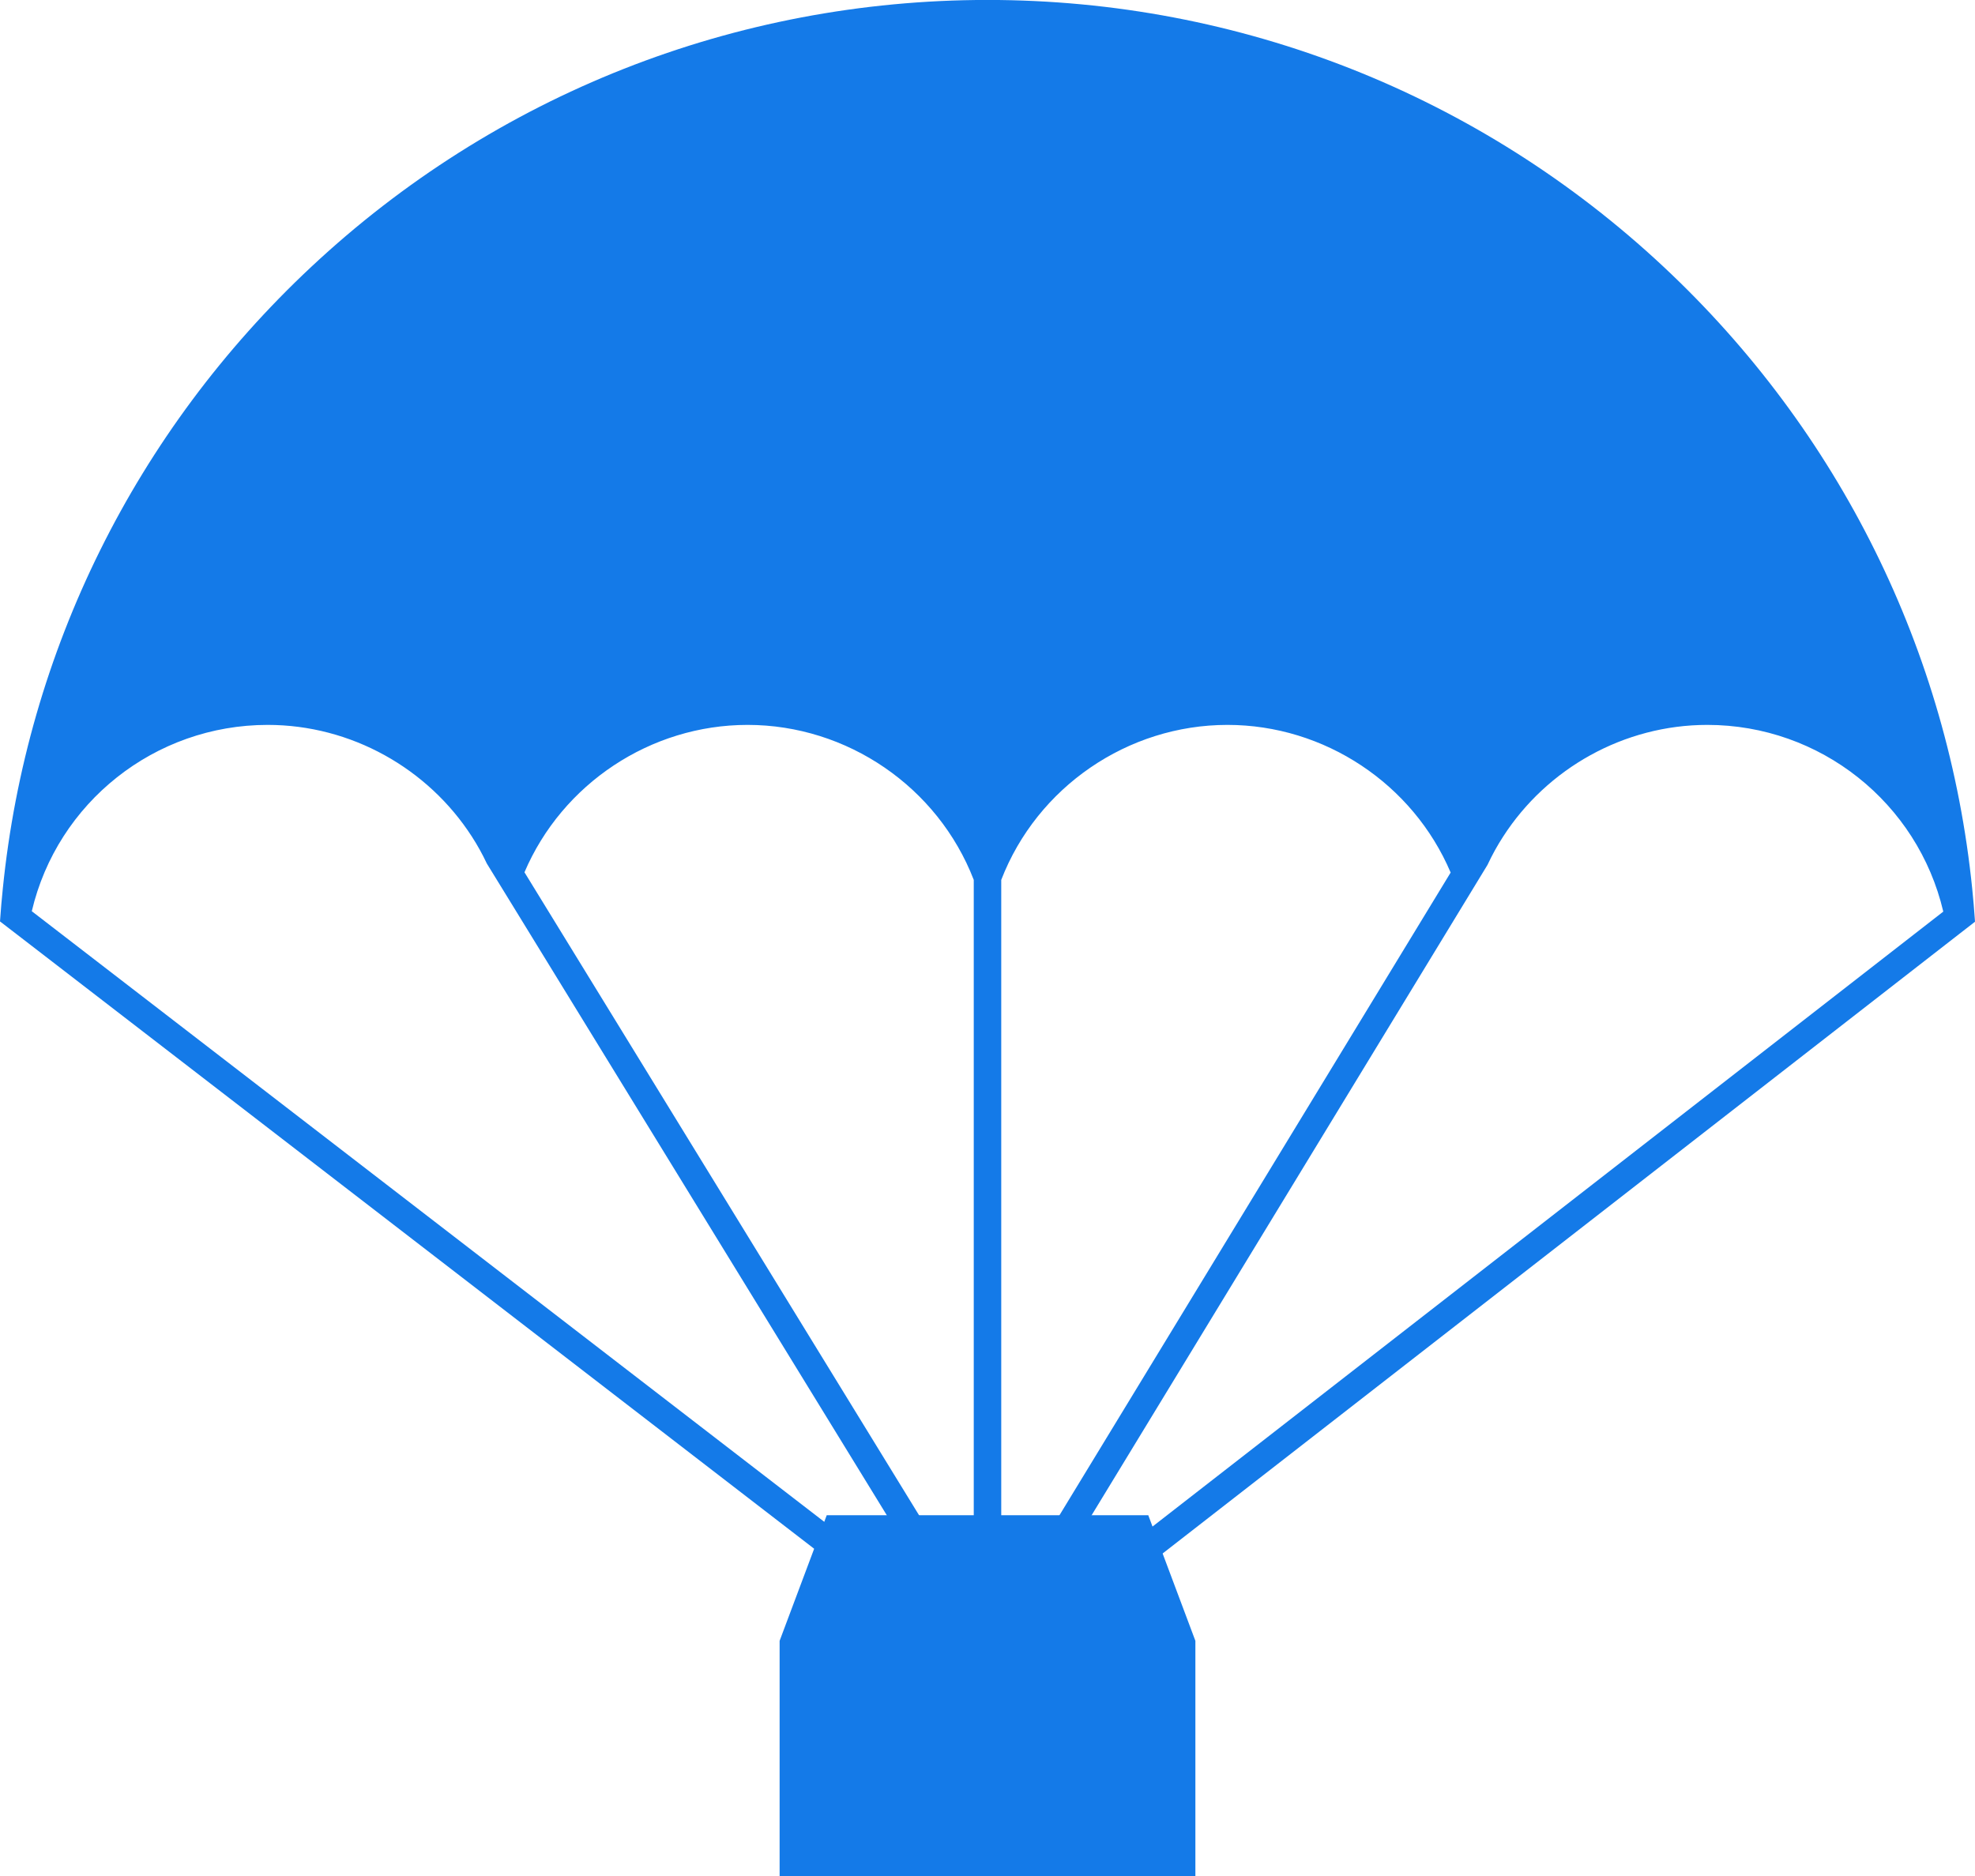 <?xml version="1.0" encoding="UTF-8" standalone="no"?><svg xmlns="http://www.w3.org/2000/svg" xmlns:xlink="http://www.w3.org/1999/xlink" fill="#000000" height="686" preserveAspectRatio="xMidYMid meet" version="1" viewBox="139.0 157.0 722.0 686.0" width="722" zoomAndPan="magnify"><g fill="#147ae8" id="change1_1"><path d="M 575.996 756.922 L 575.996 843.02 L 424.004 843.02 L 424.004 756.922 L 441.223 711 L 558.777 711 L 575.996 756.922"/><path d="M 505.023 745.973 L 505.023 758.855 L 494.977 758.855 L 494.977 743.59 L 500.746 752.988 L 505.023 745.973"/><path d="M 508.172 751.754 L 499.203 766.492 L 495.891 764.469 L 493.879 767.078 L 491.828 764.453 L 493.594 763.074 L 496.637 760.723 L 499.004 758.855 L 499.016 758.855 L 499.102 758.801 L 499.188 758.727 L 499.934 758.152 L 508.172 751.754"/><path d="M 513.273 751.727 L 648.105 530.191 L 673.863 487.875 L 682.789 473.211 L 682.805 473.18 C 684.48 469.594 686.375 466.148 688.5 462.879 C 704.586 437.895 732.711 422.035 763.148 422.035 C 804.434 422.035 840.062 450.508 849.406 490.301 Z M 352.238 530.191 L 486.496 748.984 L 150.621 490.156 C 159.98 450.422 195.582 422.035 236.852 422.035 C 267.301 422.035 295.414 437.895 311.516 462.891 C 313.539 466.035 315.375 469.32 316.98 472.75 L 316.996 472.766 L 326.195 487.746 Z M 860.941 493.125 C 860.684 489.426 860.367 485.734 859.996 482.062 C 851.215 395.133 811.449 314.73 747.234 254.617 C 679.977 191.648 592.168 156.98 500 156.98 C 407.816 156.98 320.008 191.648 252.75 254.602 C 188.551 314.688 148.773 395.074 140.02 481.977 C 139.633 485.68 139.316 489.395 139.059 493.125 L 139 493.887 L 144.984 498.492 L 496.93 769.719 L 498.969 767.078 L 496.914 764.453 L 498.68 763.074 L 497.949 762.633 L 495.723 763.996 L 486.527 749 L 494.977 755.516 L 494.977 743.59 L 364.035 530.191 L 330.73 475.922 C 344.547 443.531 376.848 422.035 412.277 422.035 C 448.742 422.035 481.863 444.766 494.977 478.703 L 494.977 743.59 L 500.746 752.988 L 505.023 745.973 L 505.023 478.703 C 518.137 444.766 551.258 422.035 587.723 422.035 C 623.195 422.035 655.523 443.574 669.312 476.02 L 636.352 530.191 L 505.023 745.973 L 505.023 758.152 L 513.258 751.754 L 504.289 766.492 L 500.977 764.469 L 498.969 767.078 L 503.086 772.375 L 855.219 498.492 L 861 494.004 L 860.941 493.125"/><path d="M 503.07 761.758 L 500.977 764.469 L 498.969 767.078 L 496.914 764.453 L 498.68 763.074 L 497.949 762.633 L 495.723 763.996 L 486.527 749 L 494.977 755.516 L 497.863 757.738 L 499.312 758.855 L 501.434 760.492 L 501.723 760.723 L 503.07 761.758"/></g></svg>